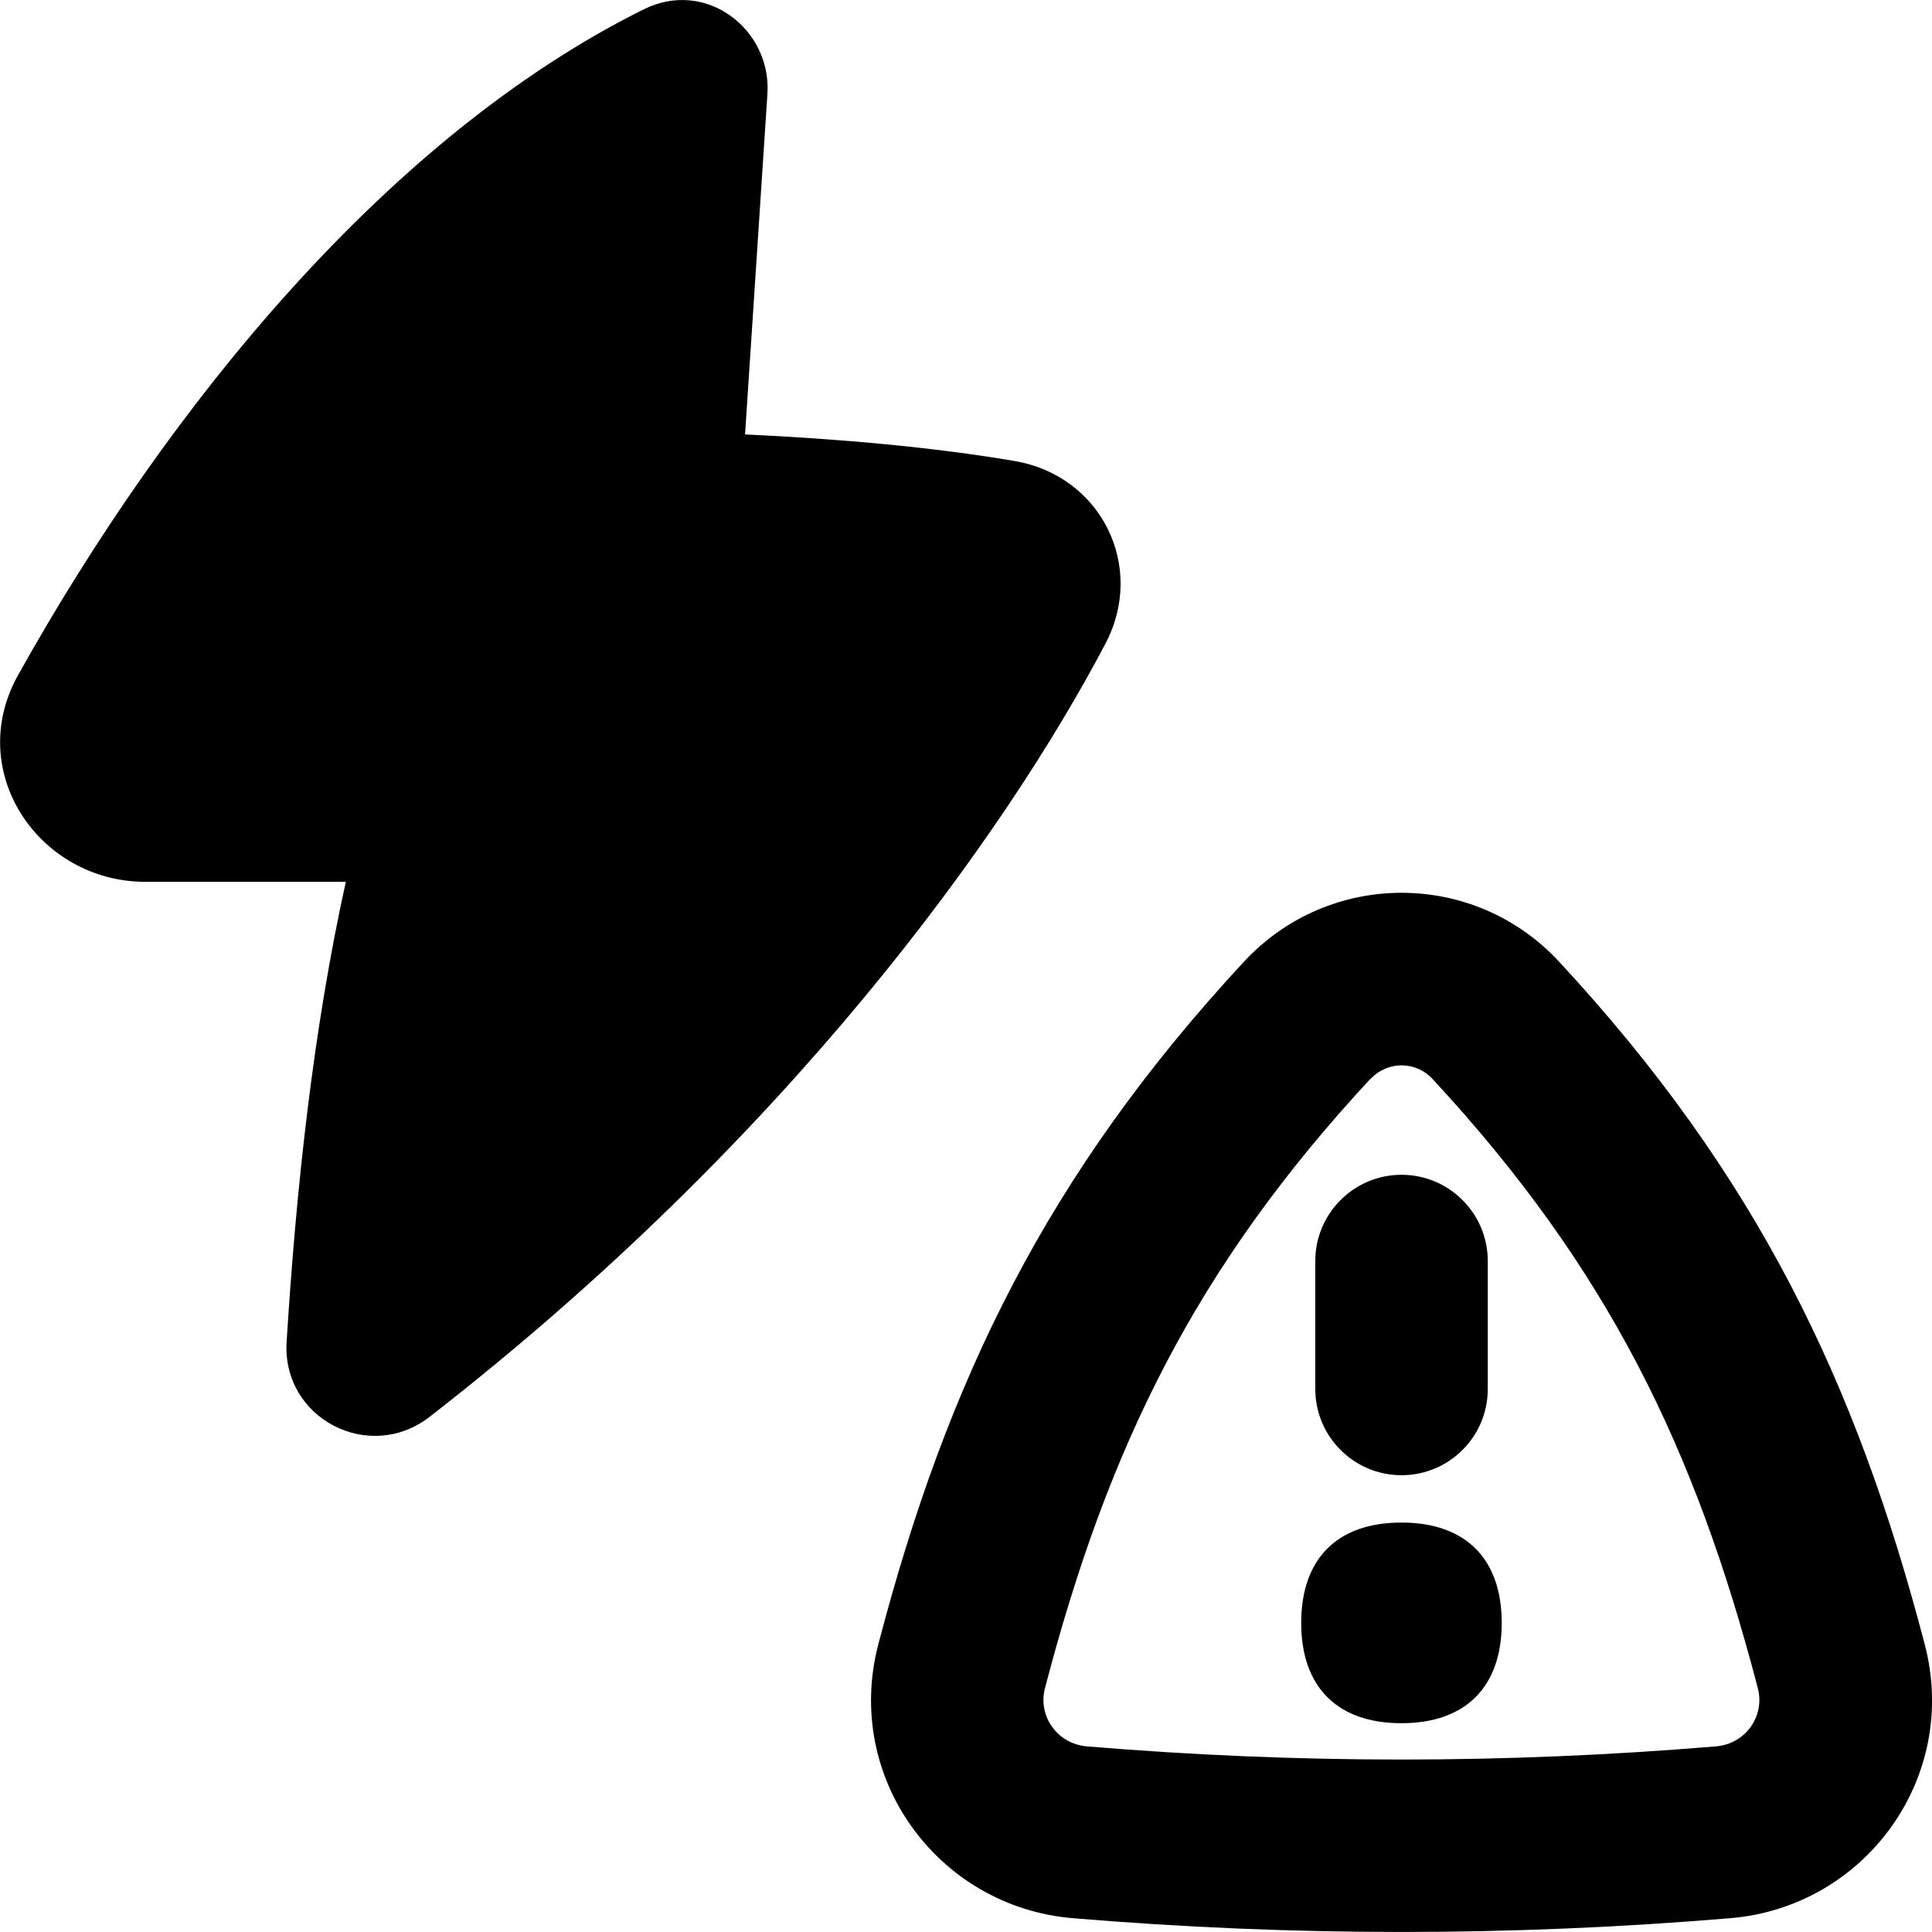 <svg xmlns="http://www.w3.org/2000/svg" fill="none" viewBox="0 0 14 14" id="Flash-Warning--Streamline-Flex-Remix">
  <desc>
    Flash Warning Streamline Icon: https://streamlinehq.com
  </desc>
  <g id="flash-warning--flash-warning-alert-camera-light">
    <path id="Union" fill="#000000" fill-rule="evenodd" d="M4.664 0.068c0.454 -0.226 0.928 0.147 0.897 0.613L5.399 3.148c0.662 0.031 1.352 0.09 1.955 0.193 0.625 0.107 0.951 0.763 0.657 1.322 -0.734 1.396 -2.312 3.595 -4.898 5.604 -0.438 0.34 -1.071 0.011 -1.036 -0.544 0.07 -1.125 0.194 -2.268 0.429 -3.333h-1.453c-0.767 0 -1.314 -0.796 -0.922 -1.498C1.224 2.935 2.818 0.985 4.664 0.068ZM9.931 7.819c0.123 -0.132 0.328 -0.132 0.45 0 1.269 1.369 1.903 2.673 2.357 4.415 0.052 0.199 -0.086 0.403 -0.305 0.421 -1.525 0.127 -3.031 0.127 -4.556 0 -0.218 -0.018 -0.357 -0.222 -0.305 -0.421 0.455 -1.742 1.088 -3.046 2.357 -4.415Zm4.017 4.099c-0.498 -1.907 -1.219 -3.405 -2.65 -4.949 -0.617 -0.666 -1.666 -0.666 -2.284 0C7.583 8.513 6.862 10.011 6.364 11.918c-0.251 0.963 0.432 1.9 1.41 1.982 1.595 0.133 3.169 0.133 4.764 0 0.979 -0.082 1.661 -1.019 1.41 -1.982ZM10.781 9.138c0 -0.345 -0.28 -0.625 -0.625 -0.625 -0.345 0 -0.625 0.28 -0.625 0.625v0.927c0 0.345 0.28 0.625 0.625 0.625 0.345 0 0.625 -0.28 0.625 -0.625V9.138Zm-0.626 3.349c0.465 0 0.727 -0.262 0.727 -0.727s-0.262 -0.727 -0.727 -0.727c-0.465 0 -0.726 0.262 -0.726 0.727s0.262 0.727 0.726 0.727Z" clip-rule="evenodd" stroke-width="1"></path>
  </g>
</svg>